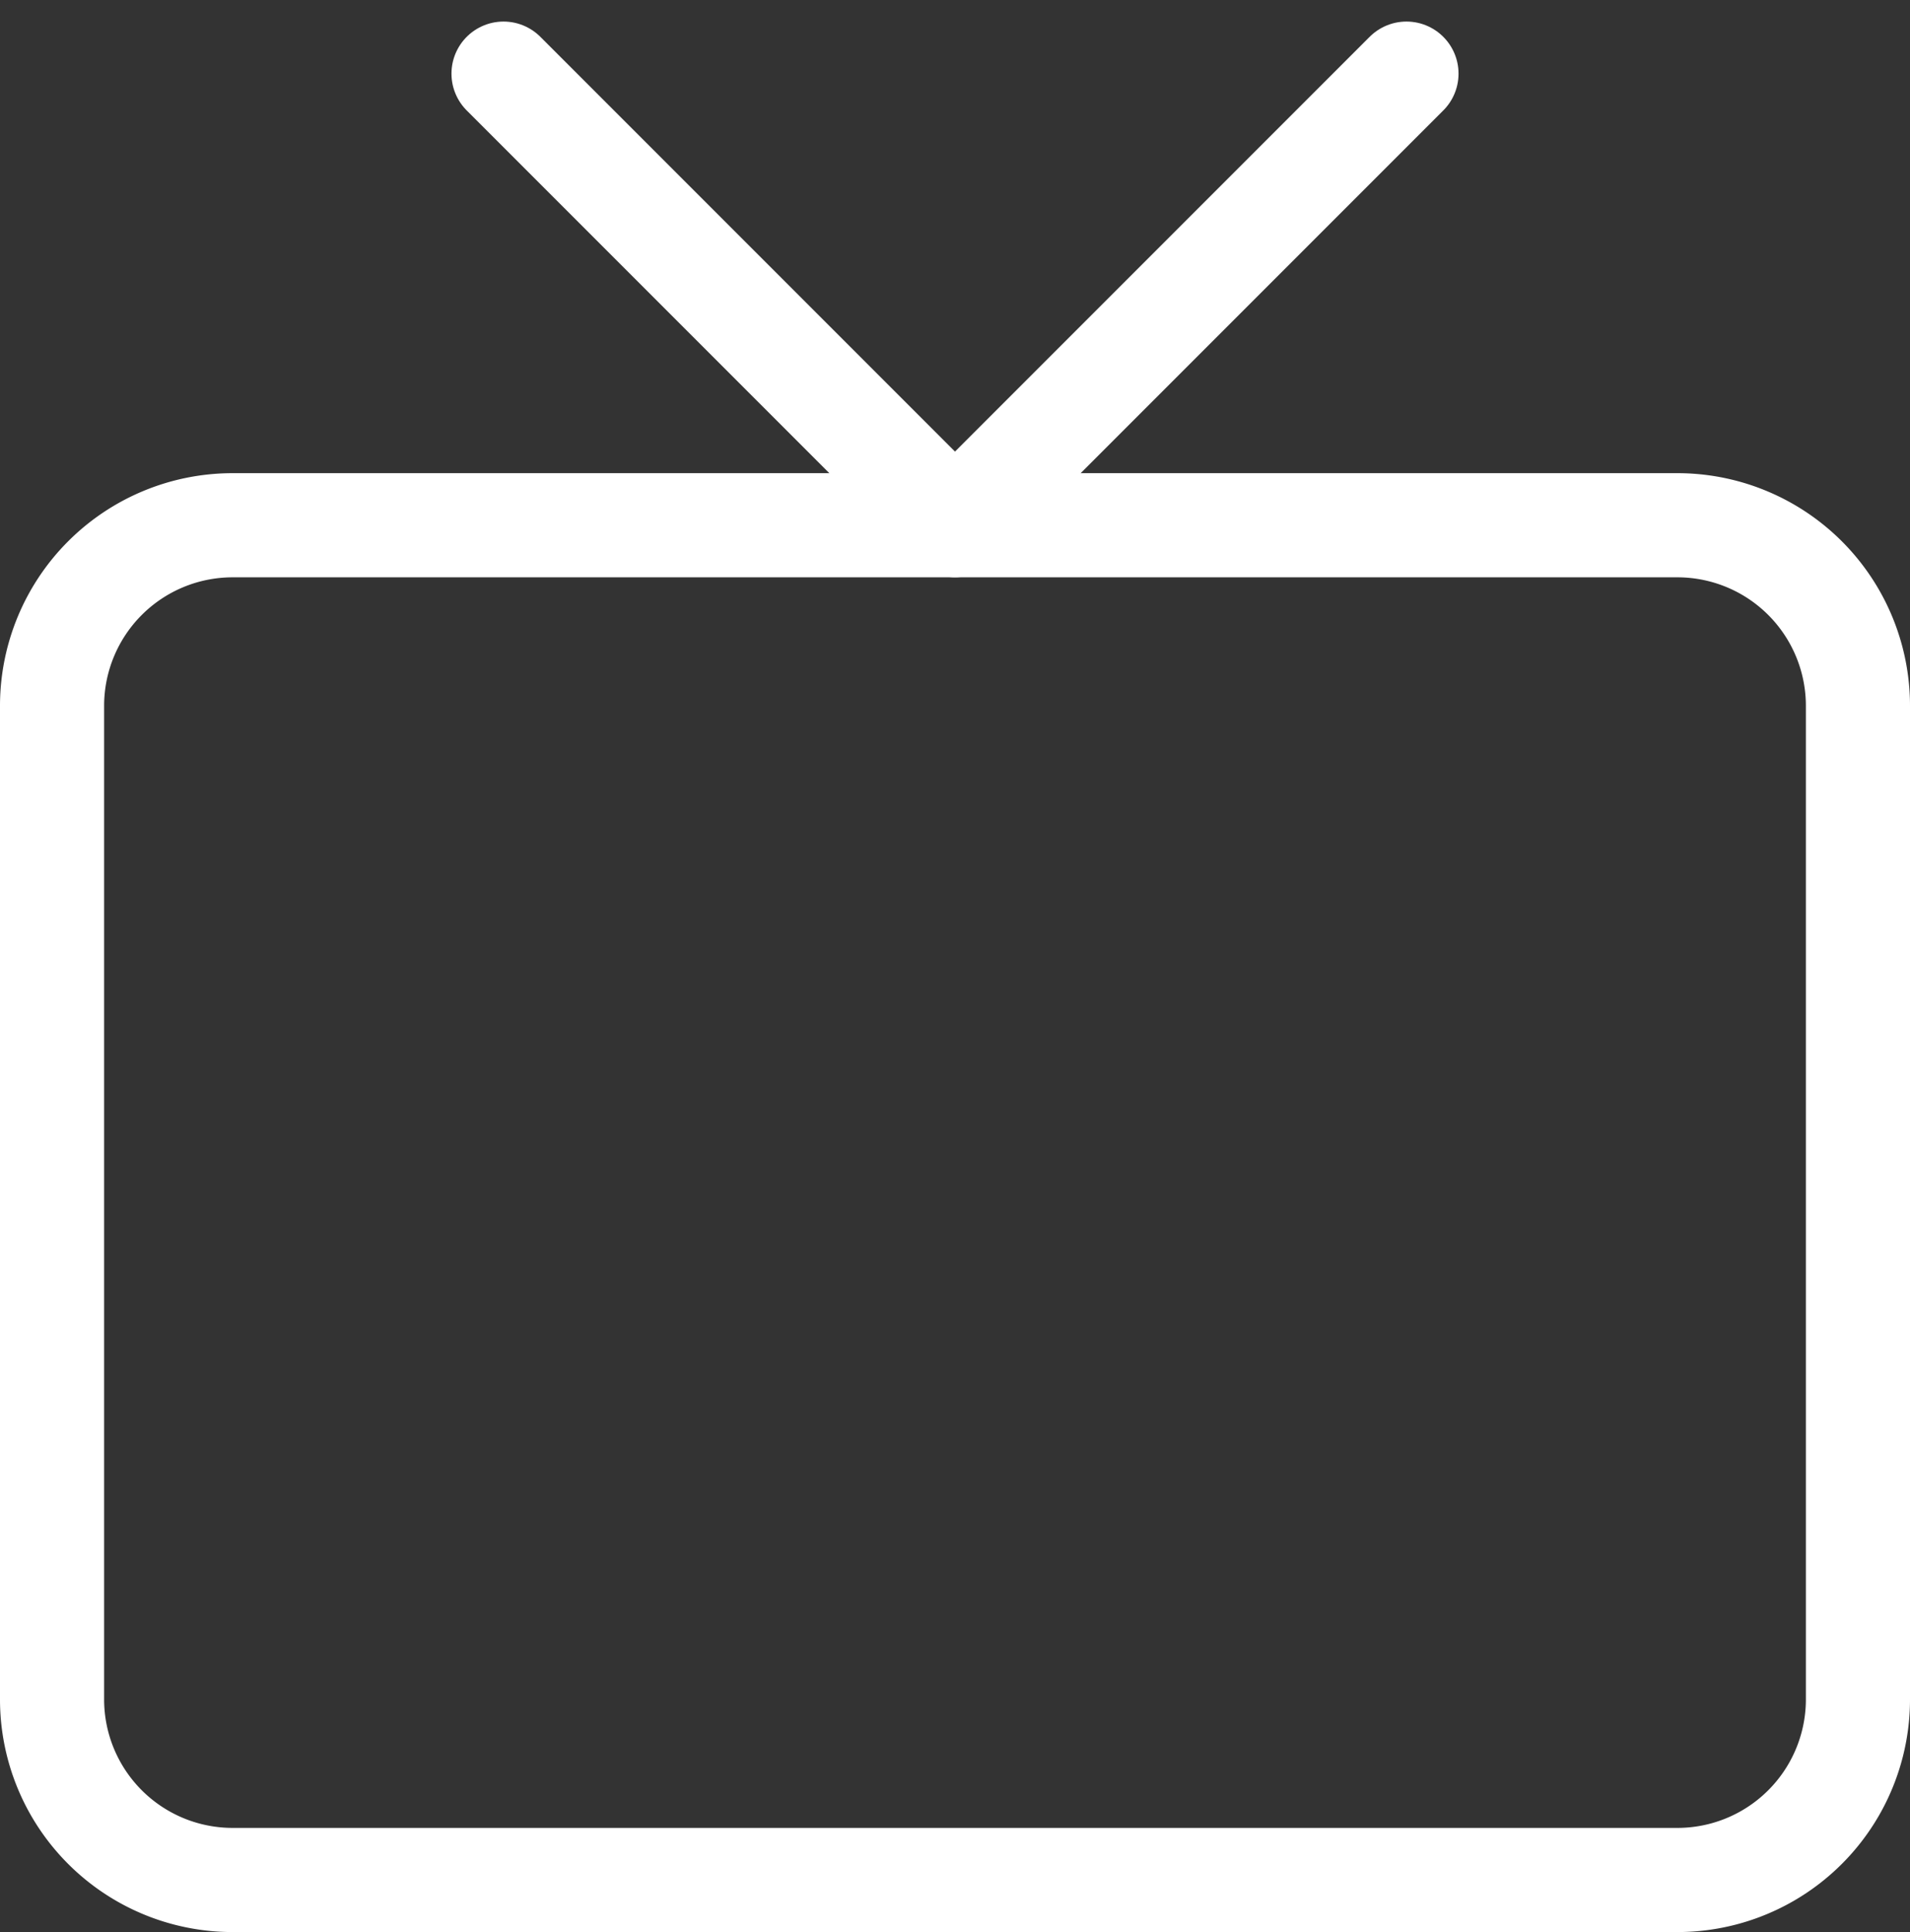 <svg xmlns="http://www.w3.org/2000/svg" width="18.344" height="18.551" viewBox="0 0 18.344 18.551">
  <rect x="0" y="0" width="18.344" height="18.551" fill="#333333" stroke="none"/>
  <g id="Icon_feather-tv" data-name="Icon feather-tv" transform="translate(-2.5 -2.293)">
    <path id="Path_16" data-name="Path 16" d="M4.734,10.5H18.61a1.734,1.734,0,0,1,1.734,1.734v9.539a1.734,1.734,0,0,1-1.734,1.734H4.734A1.734,1.734,0,0,1,3,21.774V12.234A1.734,1.734,0,0,1,4.734,10.5Z" transform="translate(0 -3.164)" fill="none" stroke="#fff" stroke-linecap="round" stroke-linejoin="round" stroke-width="1"/>
    <path id="Path_17" data-name="Path 17" d="M19.172,3,14.836,7.336,10.5,3" transform="translate(-3.164)" fill="none" stroke="#fff" stroke-linecap="round" stroke-linejoin="round" stroke-width="1"/>
  </g>
</svg>
